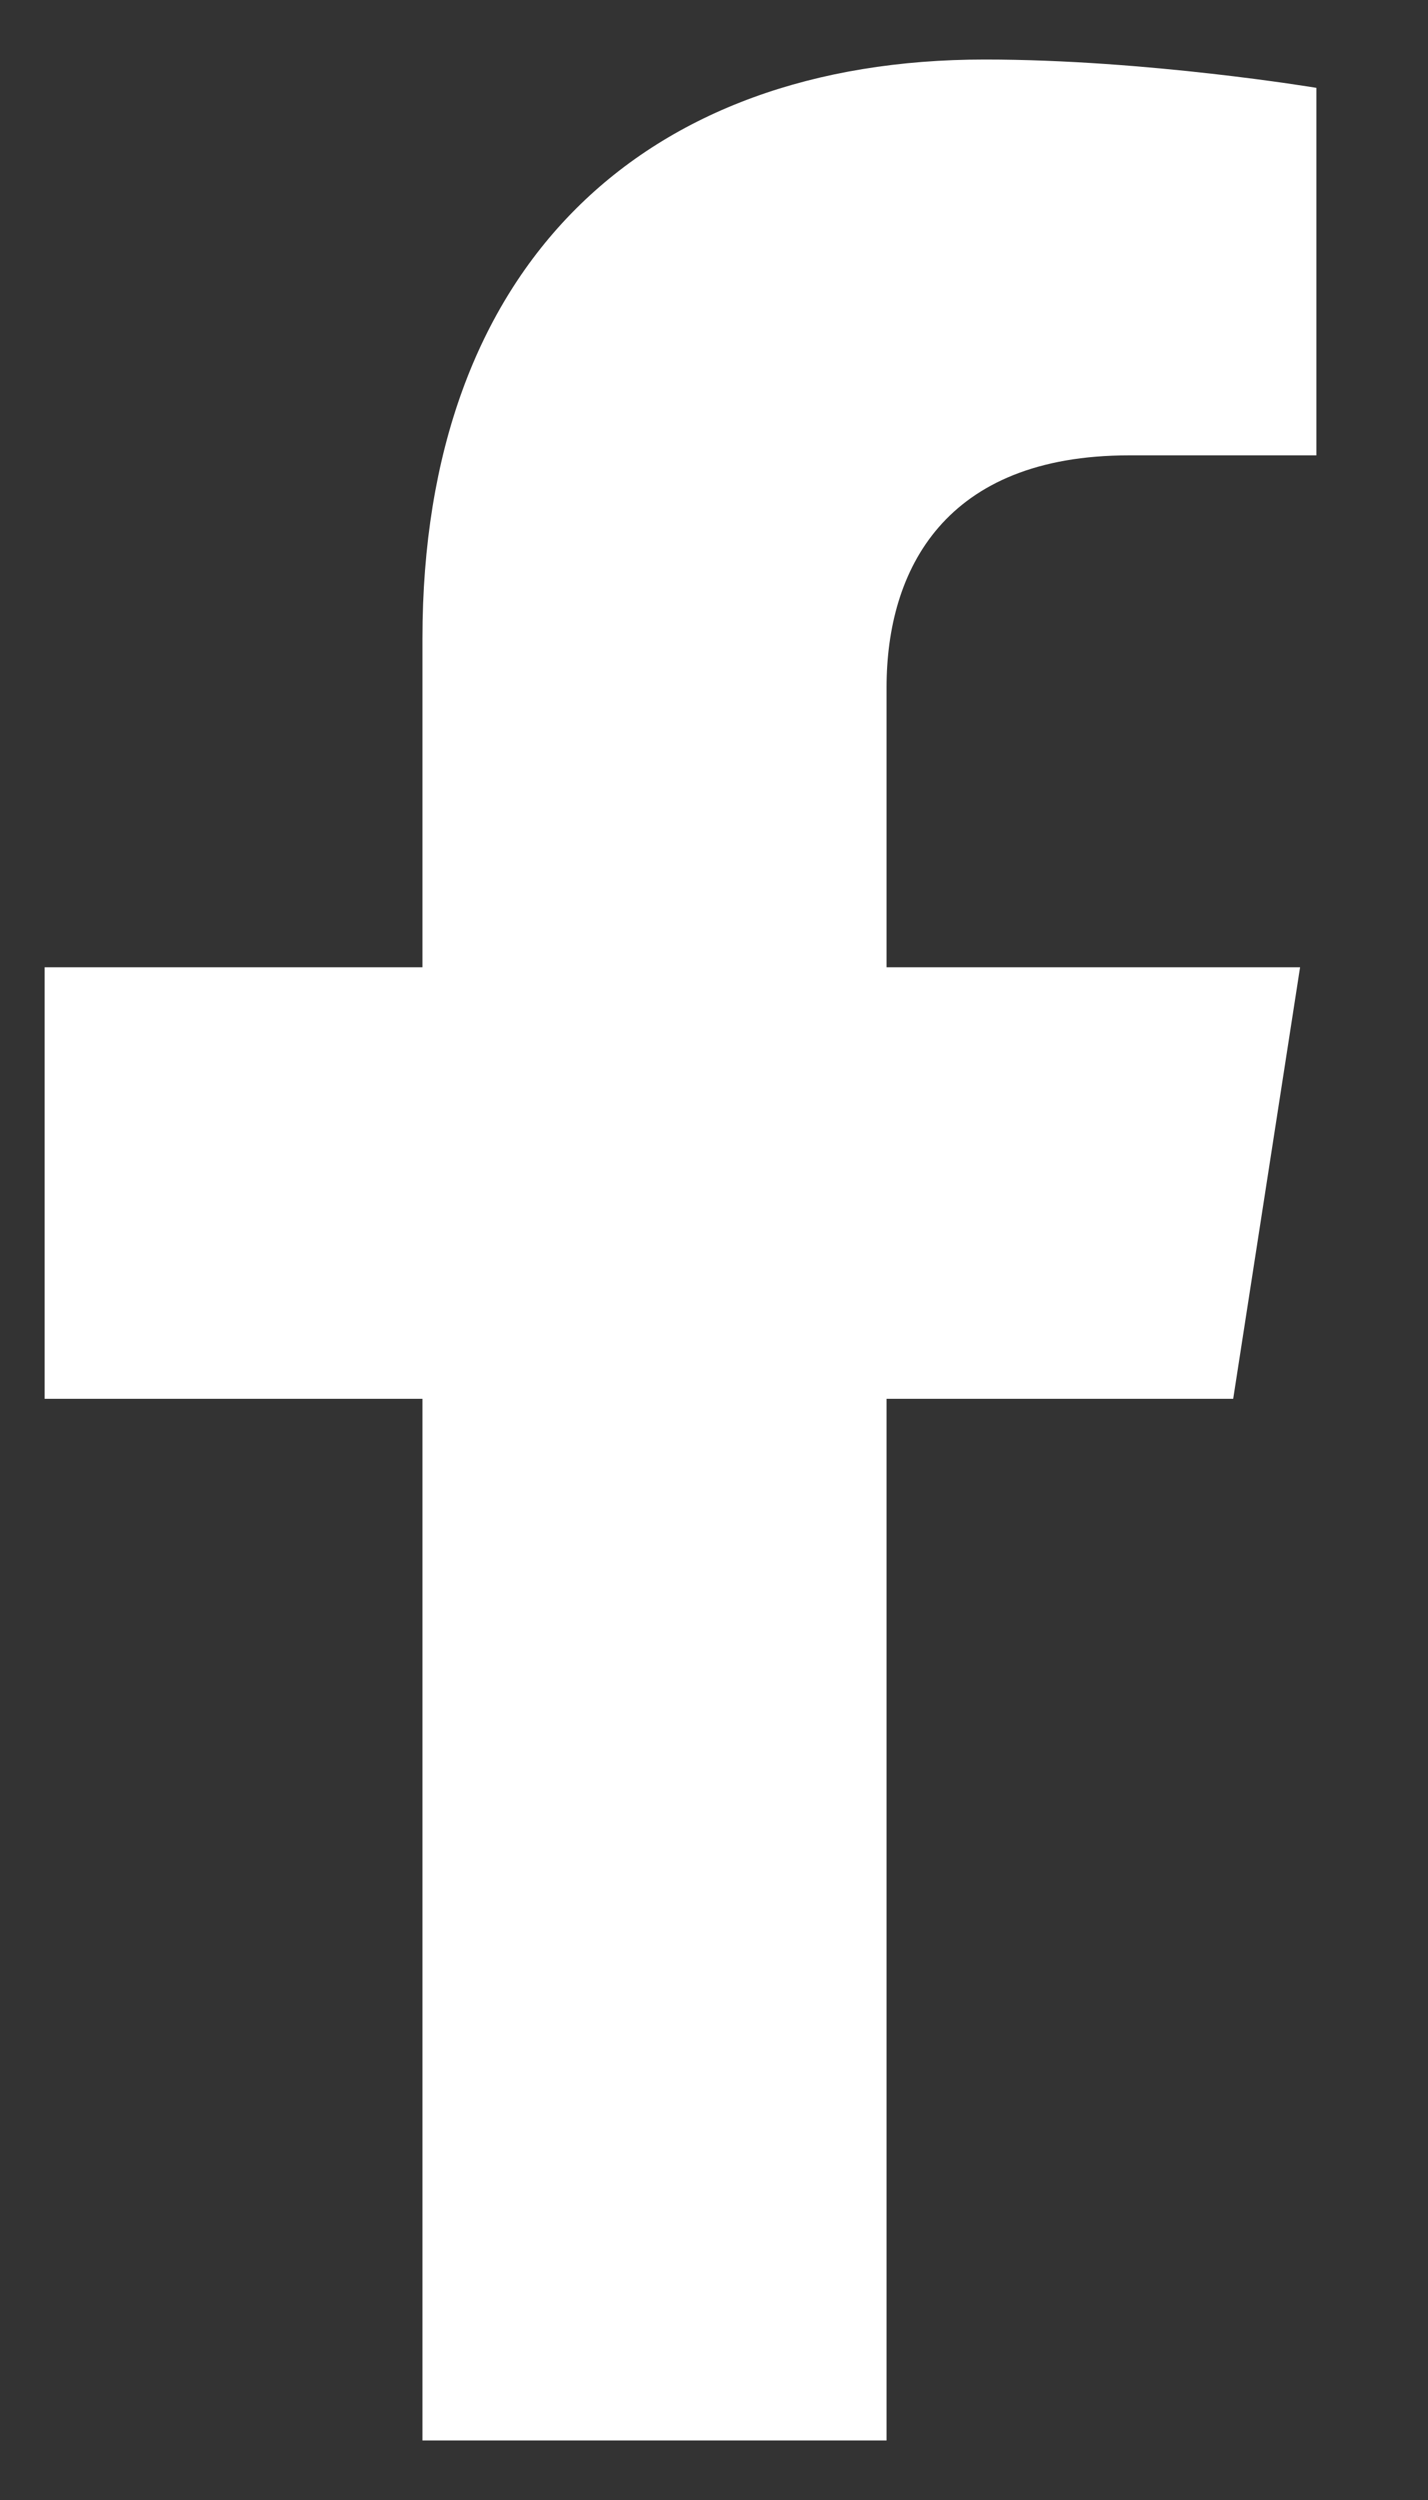 <svg width="12" height="21" viewBox="0 0 12 21" fill="none" xmlns="http://www.w3.org/2000/svg">
<rect x="0" y="0" width="12" height="21" fill="#333333" stroke="none"/>
<path d="M3.55 11.75V20.5H7.45V11.75H10.363L10.925 8.125H7.45V5.775C7.45 4.787 7.938 3.825 9.488 3.825H11.062V0.738C11.062 0.738 9.637 0.5 8.275 0.5C5.412 0.5 3.55 2.225 3.55 5.362V8.125H0.375V11.75H3.55Z" fill="white"/>
</svg>
